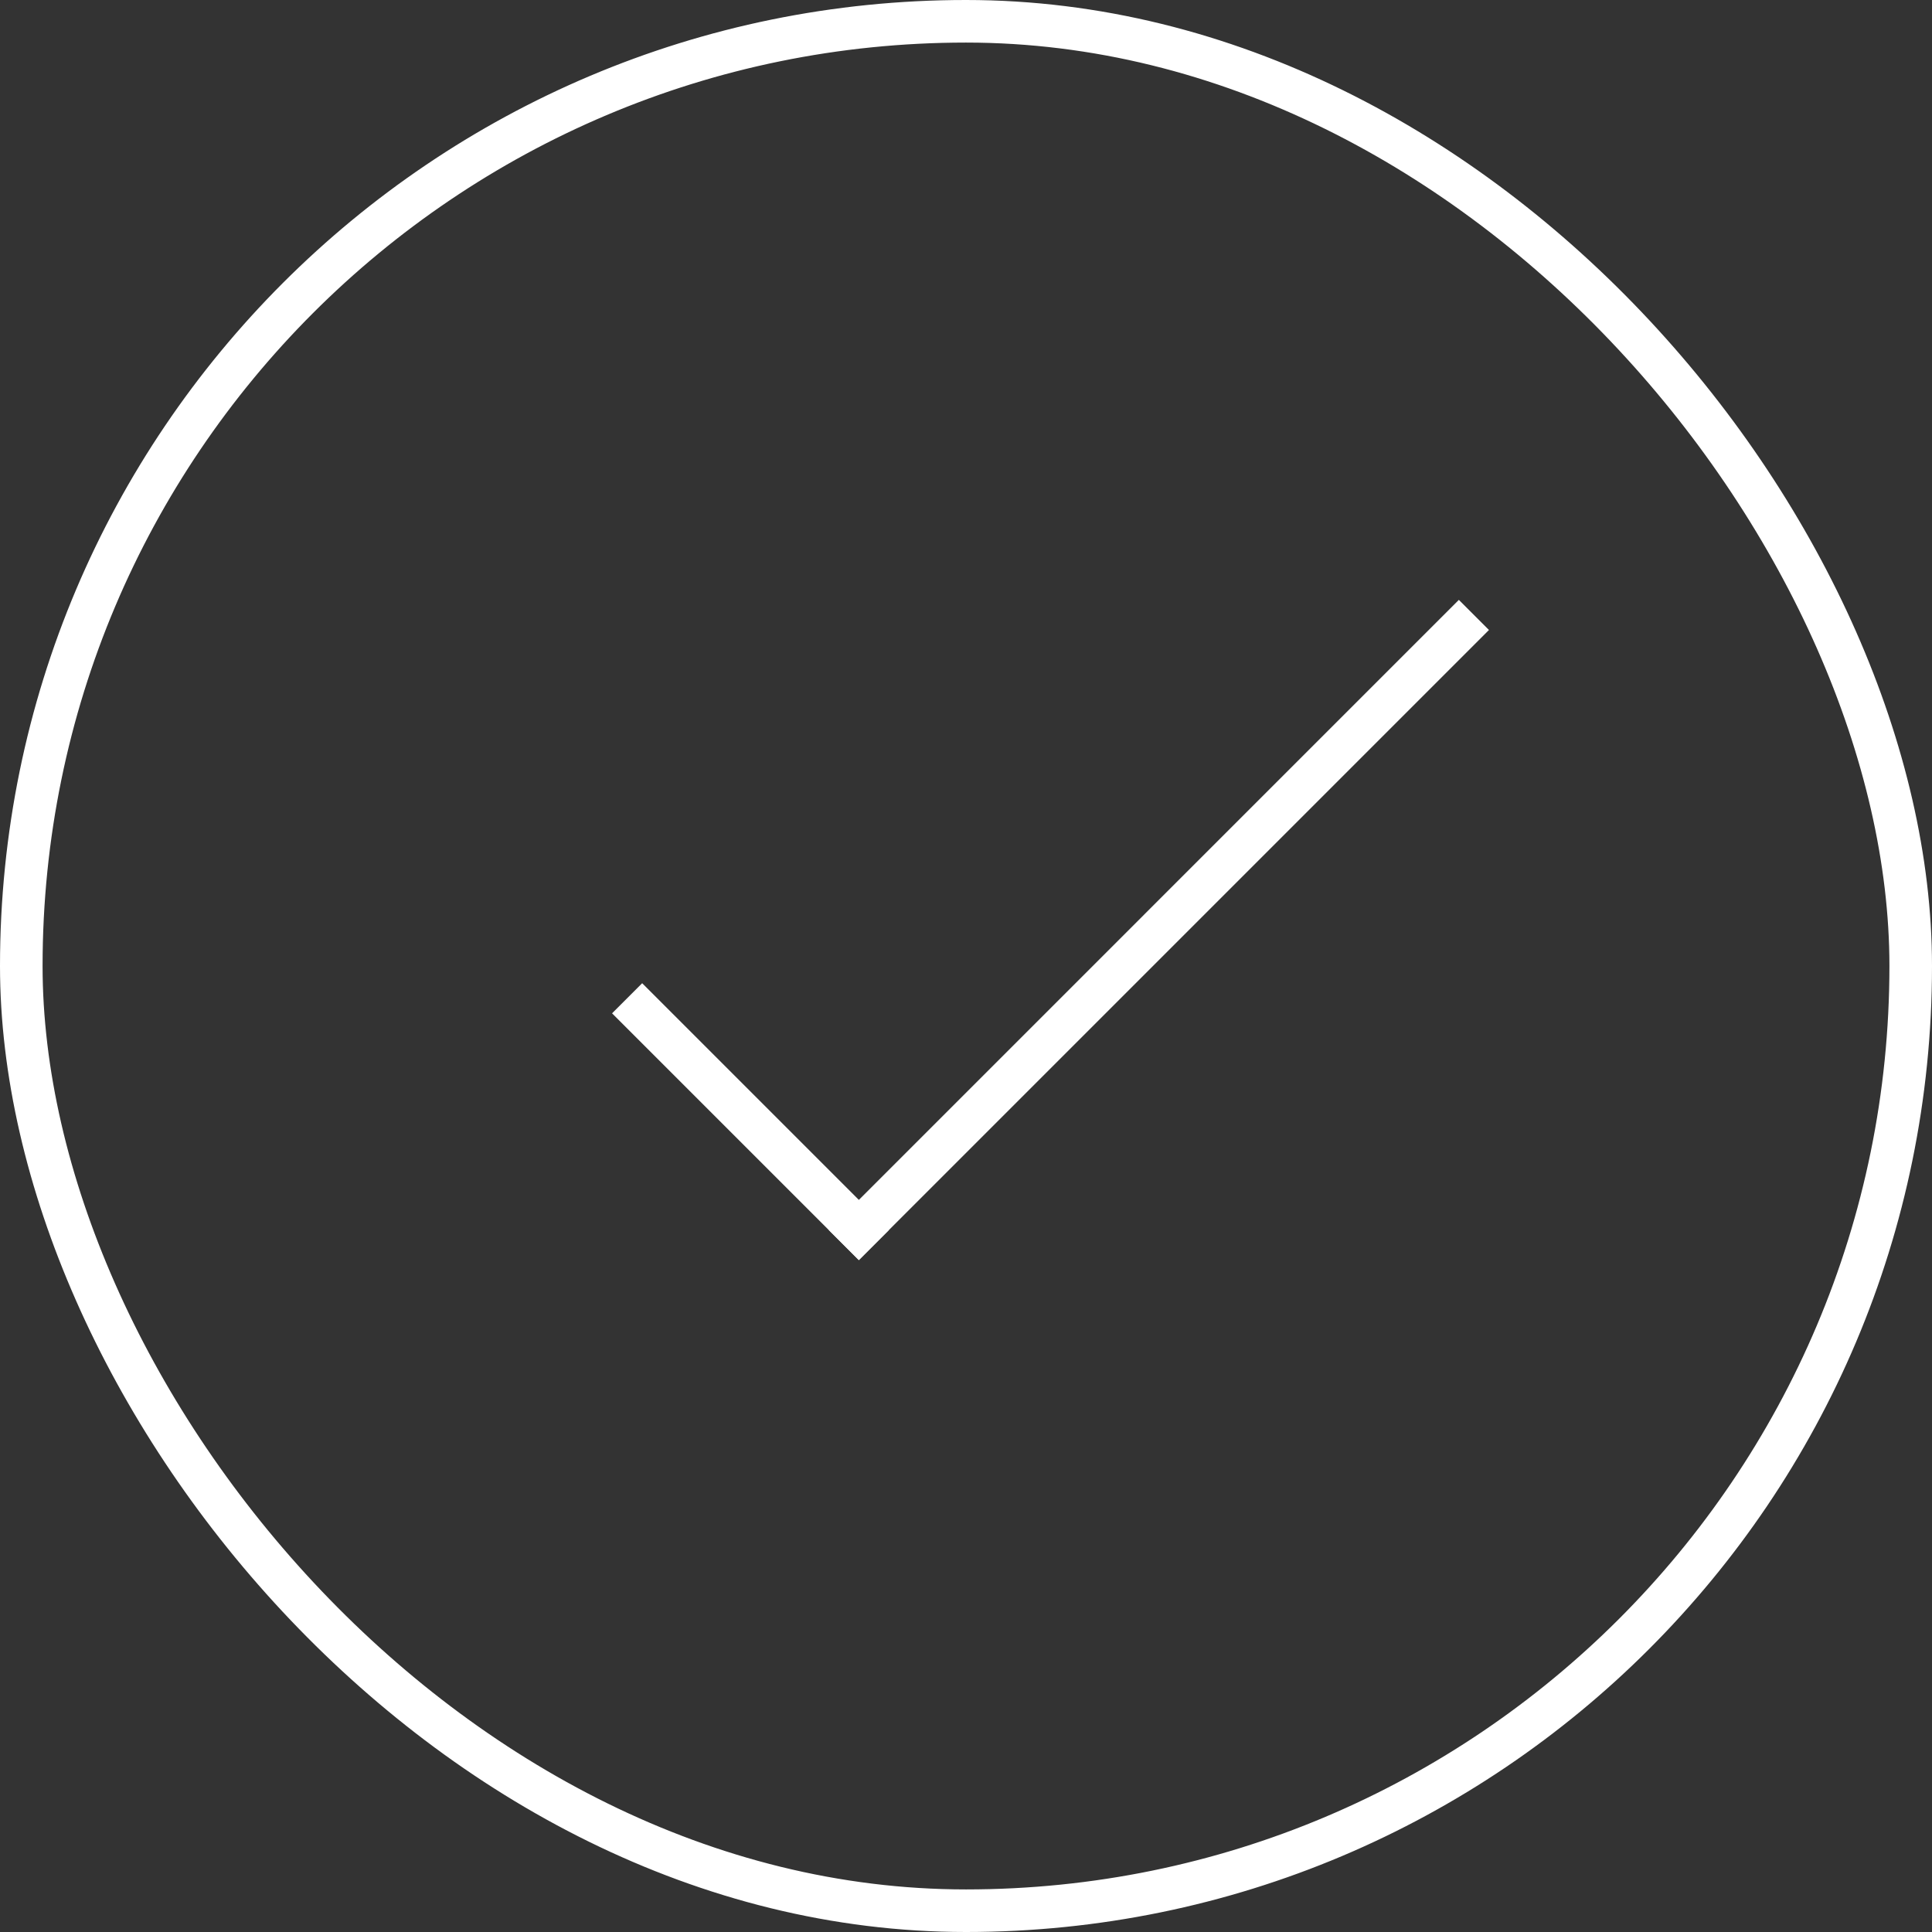 <?xml version="1.0" encoding="UTF-8"?> <svg xmlns="http://www.w3.org/2000/svg" width="363" height="363" viewBox="0 0 363 363" fill="none"><rect x="0" y="0" width="363" height="363" fill="#333333" stroke="none"/> <rect x="4" y="4" width="355" height="355" rx="177.5" stroke="white" stroke-width="8"></rect> <path d="M155.711 231.102L274.103 112.71L279.759 118.367L161.368 236.759L155.711 231.102Z" fill="white"></path> <path d="M161.368 236.759L115 190.392L120.657 184.735L167.024 231.102L161.368 236.759Z" fill="white"></path> </svg> 